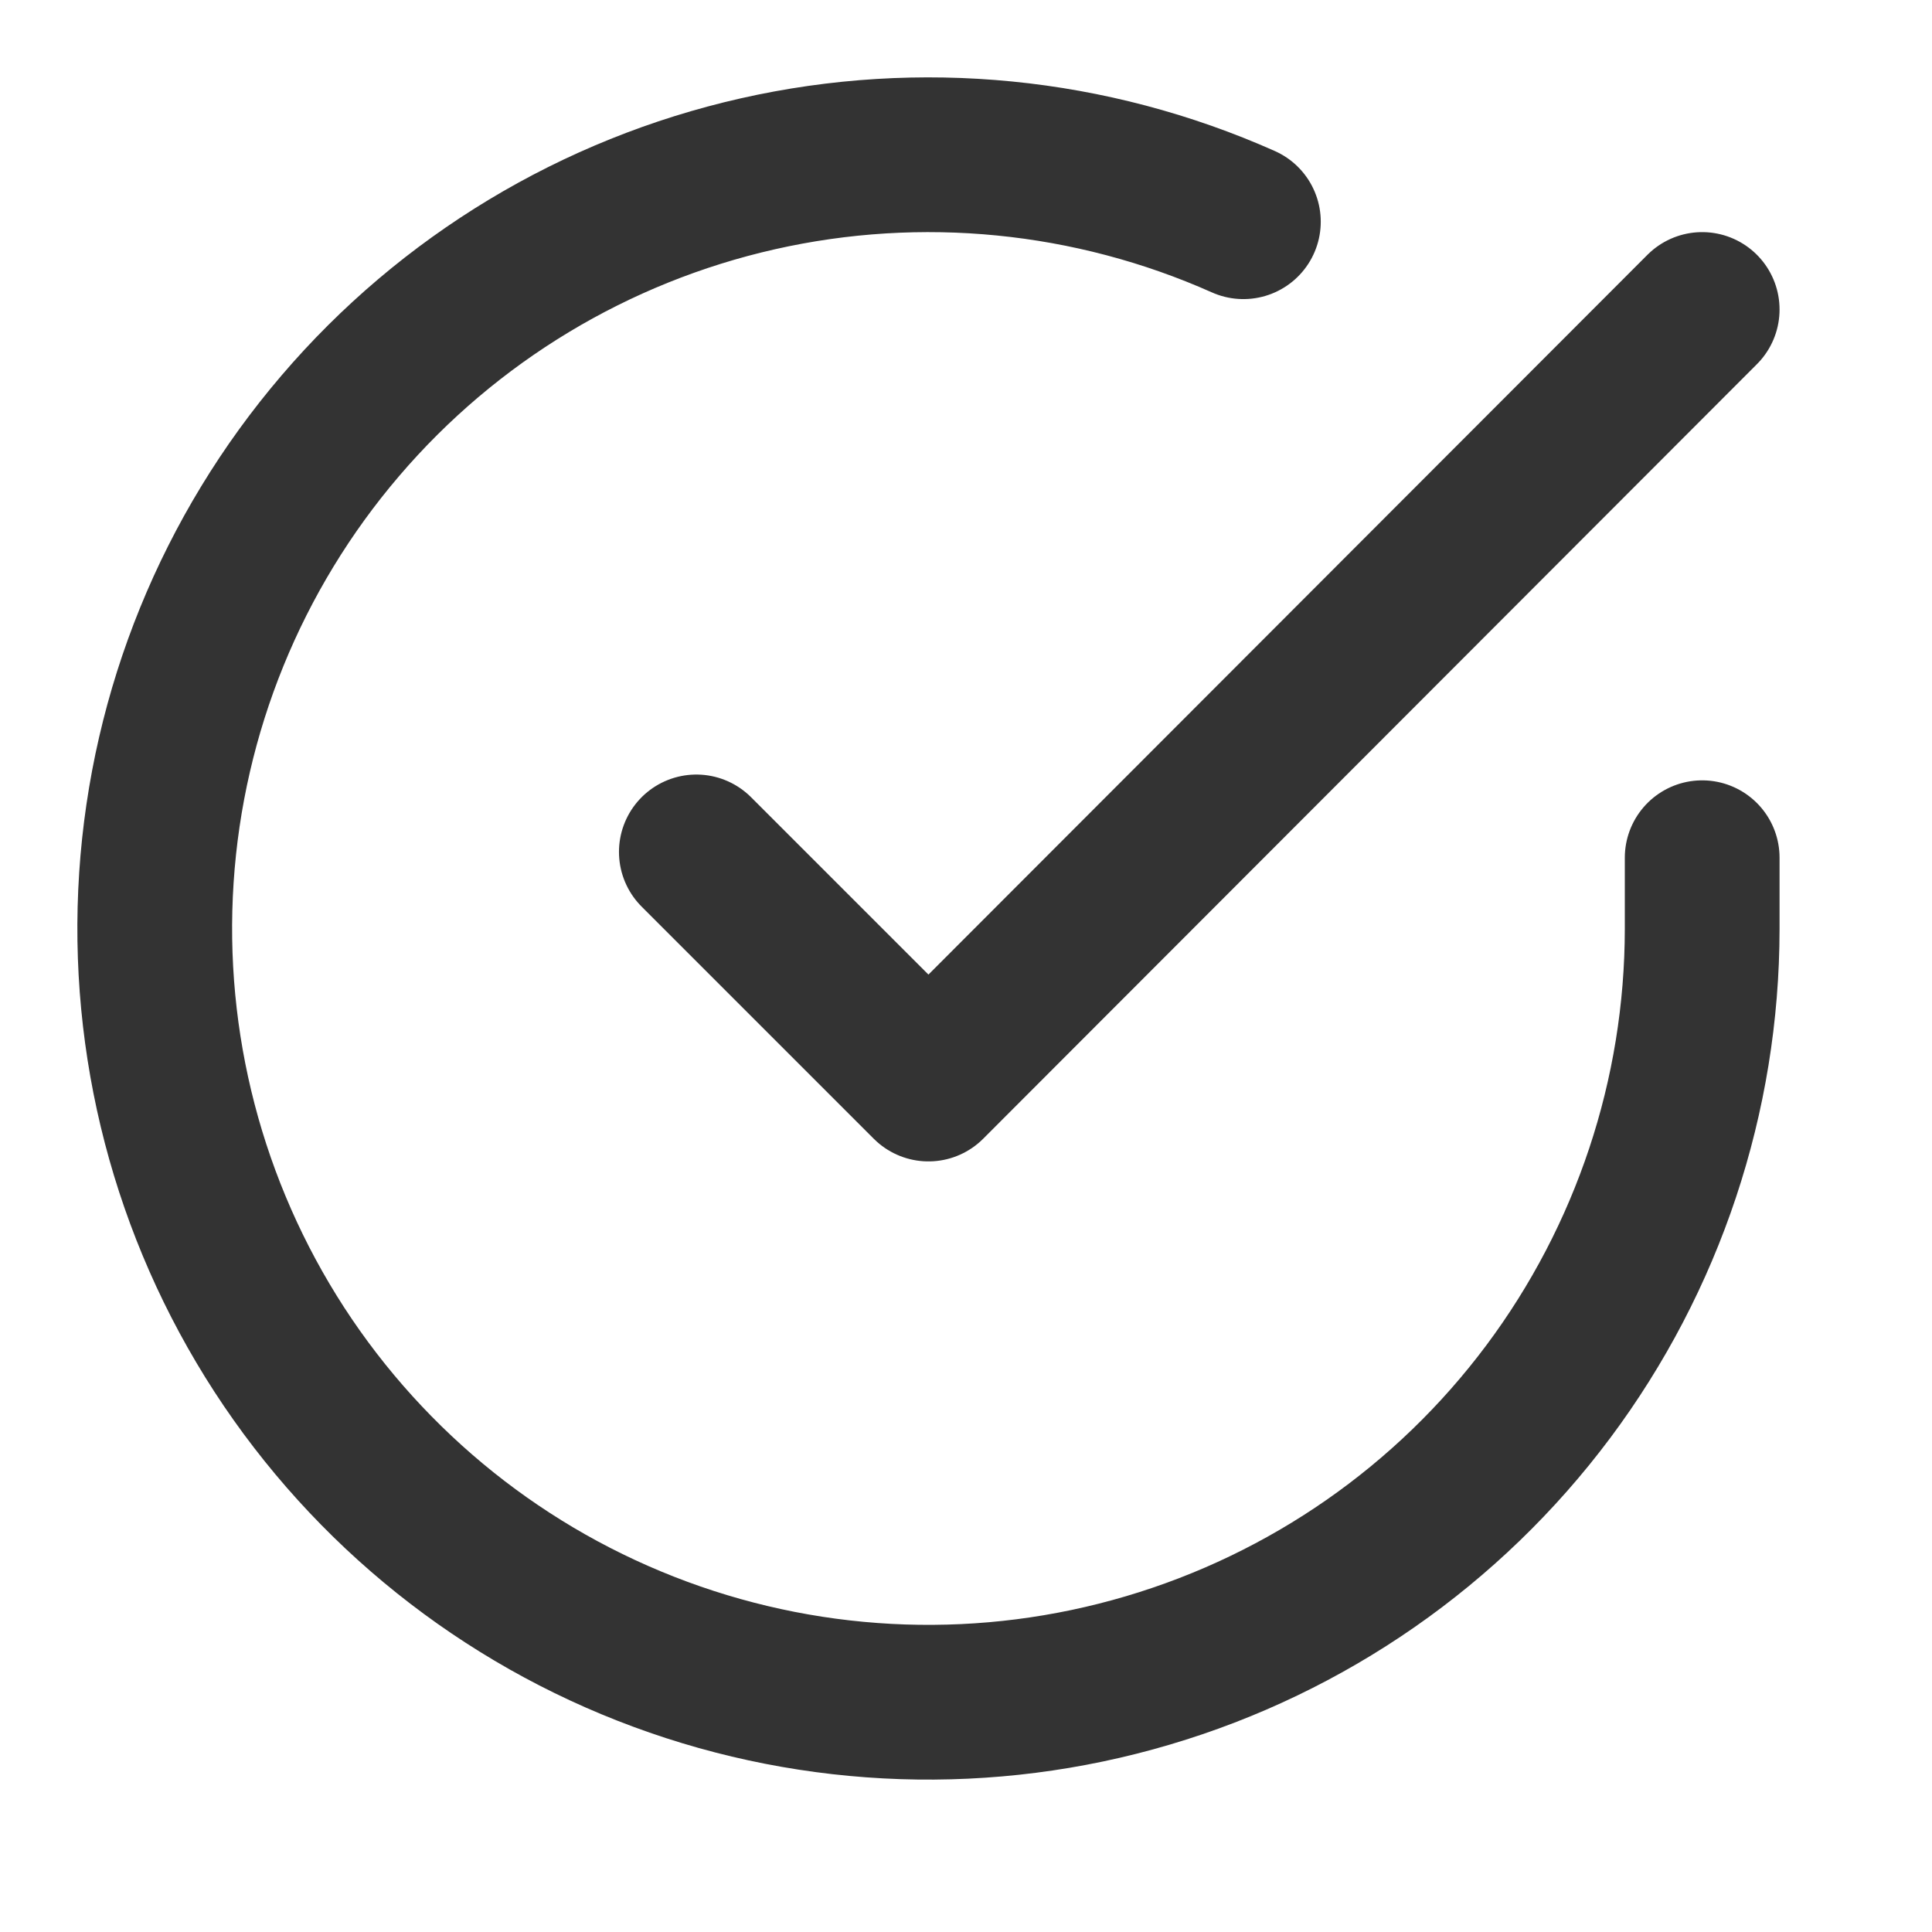<svg width="21" height="21" viewBox="0 0 21 21" fill="none" xmlns="http://www.w3.org/2000/svg">
<path d="M18.502 9.323V10.097C18.501 11.911 17.914 13.675 16.828 15.128C15.742 16.581 14.216 17.643 12.476 18.157C10.737 18.672 8.878 18.61 7.177 17.981C5.476 17.353 4.024 16.191 3.036 14.67C2.049 13.148 1.581 11.349 1.7 9.539C1.819 7.729 2.52 6.007 3.699 4.628C4.877 3.249 6.469 2.289 8.238 1.889C10.007 1.489 11.858 1.672 13.515 2.41M18.502 3.364L10.092 11.783L7.569 9.26" stroke="#333333" stroke-width="1.682" stroke-linecap="round" stroke-linejoin="round"/>
</svg>
